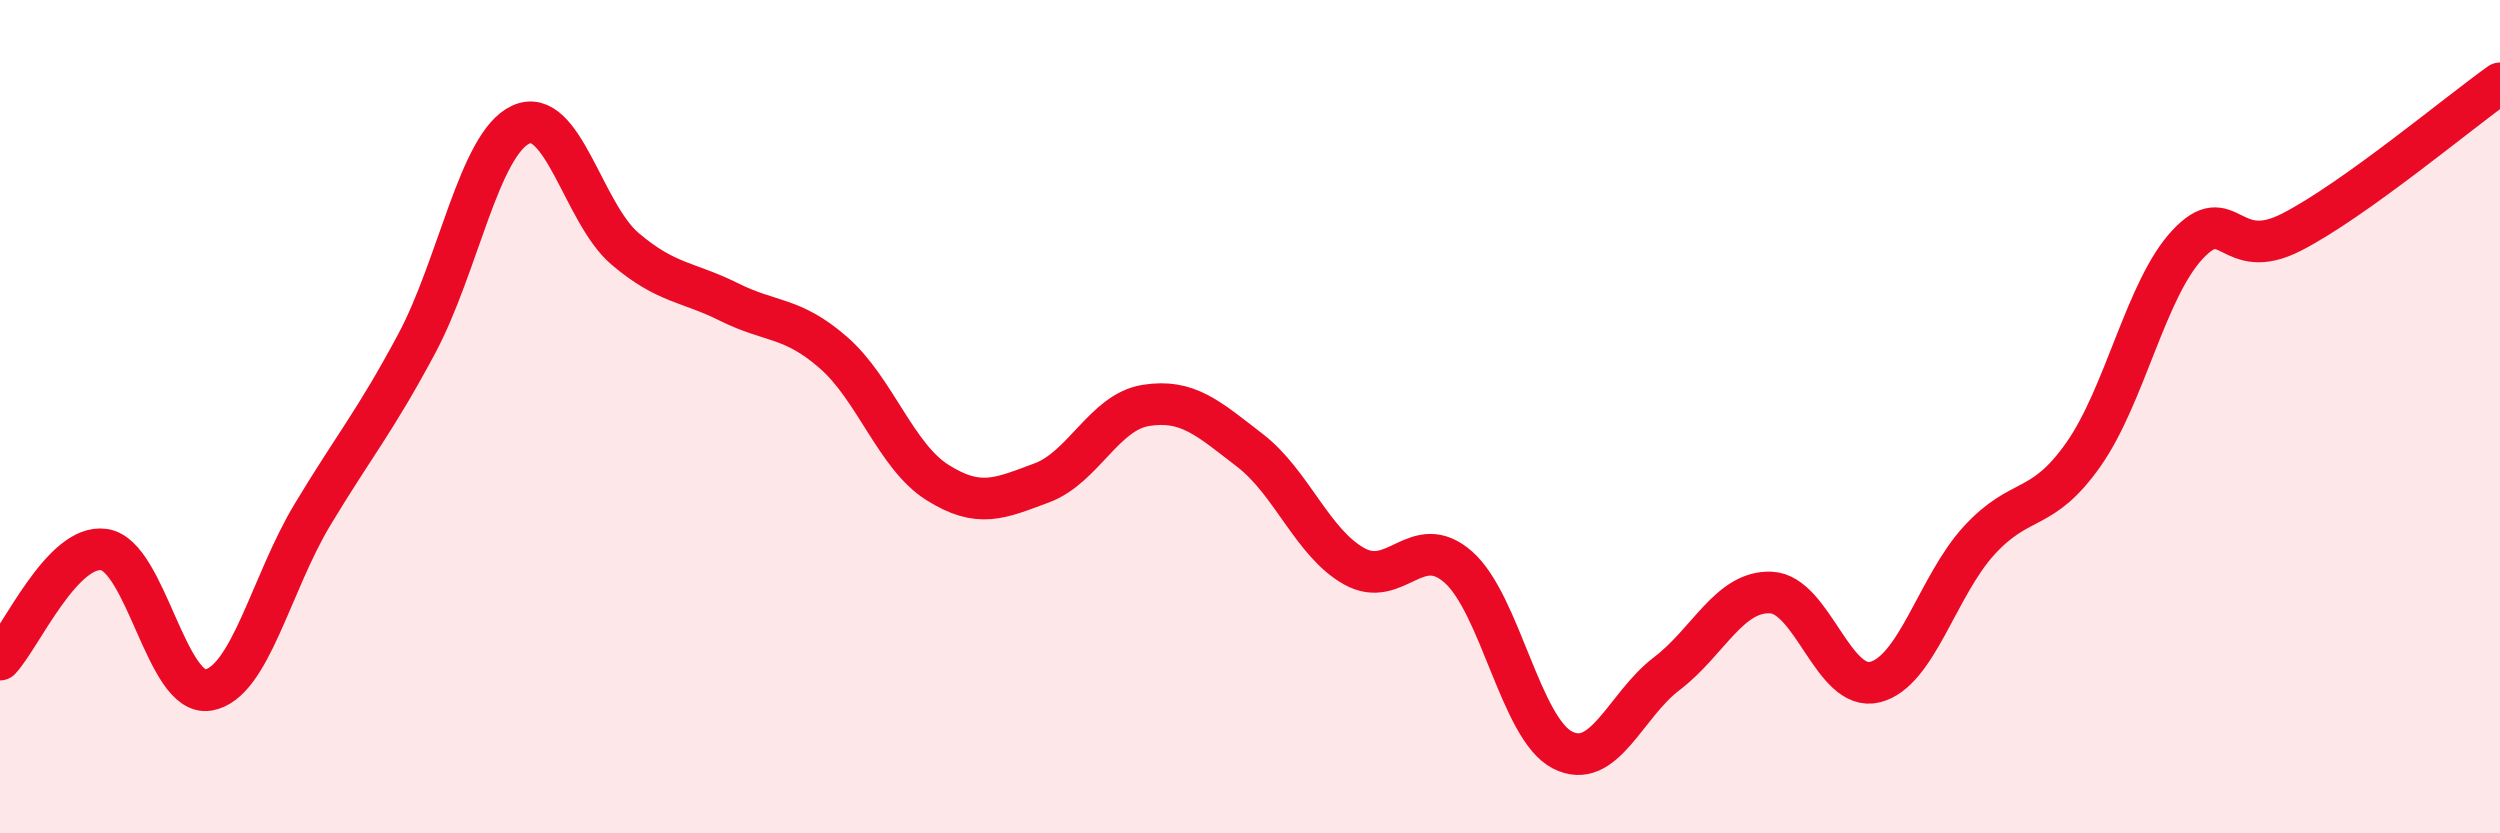 
    <svg width="60" height="20" viewBox="0 0 60 20" xmlns="http://www.w3.org/2000/svg">
      <path
        d="M 0,15.83 C 0.5,15.3 1.5,13.04 2.5,13.19 C 3.5,13.34 4,16.73 5,16.56 C 6,16.39 6.5,14.01 7.5,12.35 C 8.5,10.69 9,10.12 10,8.25 C 11,6.38 11.5,3.45 12.5,2.99 C 13.5,2.53 14,5.12 15,5.97 C 16,6.82 16.5,6.75 17.5,7.25 C 18.5,7.75 19,7.59 20,8.46 C 21,9.33 21.5,10.95 22.5,11.58 C 23.5,12.21 24,11.96 25,11.59 C 26,11.22 26.5,9.89 27.5,9.73 C 28.5,9.57 29,10.04 30,10.81 C 31,11.58 31.5,13.03 32.5,13.59 C 33.5,14.15 34,12.73 35,13.61 C 36,14.49 36.5,17.49 37.5,18 C 38.5,18.51 39,16.93 40,16.17 C 41,15.41 41.5,14.18 42.5,14.22 C 43.5,14.26 44,16.62 45,16.37 C 46,16.12 46.5,14.06 47.5,12.97 C 48.5,11.88 49,12.33 50,10.91 C 51,9.49 51.5,6.94 52.5,5.87 C 53.5,4.8 53.5,6.34 55,5.57 C 56.5,4.8 59,2.71 60,2L60 20L0 20Z"
        fill="#EB0A25"
        opacity="0.1"
        stroke-linecap="round"
        stroke-linejoin="round"
      />
      <path
        d="M 0,15.83 C 0.5,15.3 1.5,13.04 2.5,13.19 C 3.5,13.34 4,16.73 5,16.56 C 6,16.39 6.5,14.01 7.5,12.35 C 8.5,10.69 9,10.12 10,8.25 C 11,6.38 11.5,3.45 12.5,2.99 C 13.5,2.53 14,5.12 15,5.97 C 16,6.82 16.5,6.75 17.5,7.25 C 18.5,7.75 19,7.59 20,8.46 C 21,9.33 21.5,10.95 22.5,11.58 C 23.5,12.21 24,11.96 25,11.59 C 26,11.22 26.5,9.89 27.5,9.73 C 28.5,9.57 29,10.04 30,10.81 C 31,11.58 31.5,13.03 32.5,13.59 C 33.5,14.15 34,12.73 35,13.61 C 36,14.49 36.5,17.49 37.5,18 C 38.5,18.51 39,16.93 40,16.17 C 41,15.41 41.5,14.18 42.5,14.22 C 43.5,14.26 44,16.62 45,16.37 C 46,16.12 46.5,14.06 47.5,12.97 C 48.5,11.88 49,12.33 50,10.91 C 51,9.49 51.5,6.94 52.5,5.87 C 53.5,4.8 53.5,6.34 55,5.57 C 56.5,4.8 59,2.71 60,2"
        stroke="#EB0A25"
        stroke-width="1"
        fill="none"
        stroke-linecap="round"
        stroke-linejoin="round"
      />
    </svg>
  